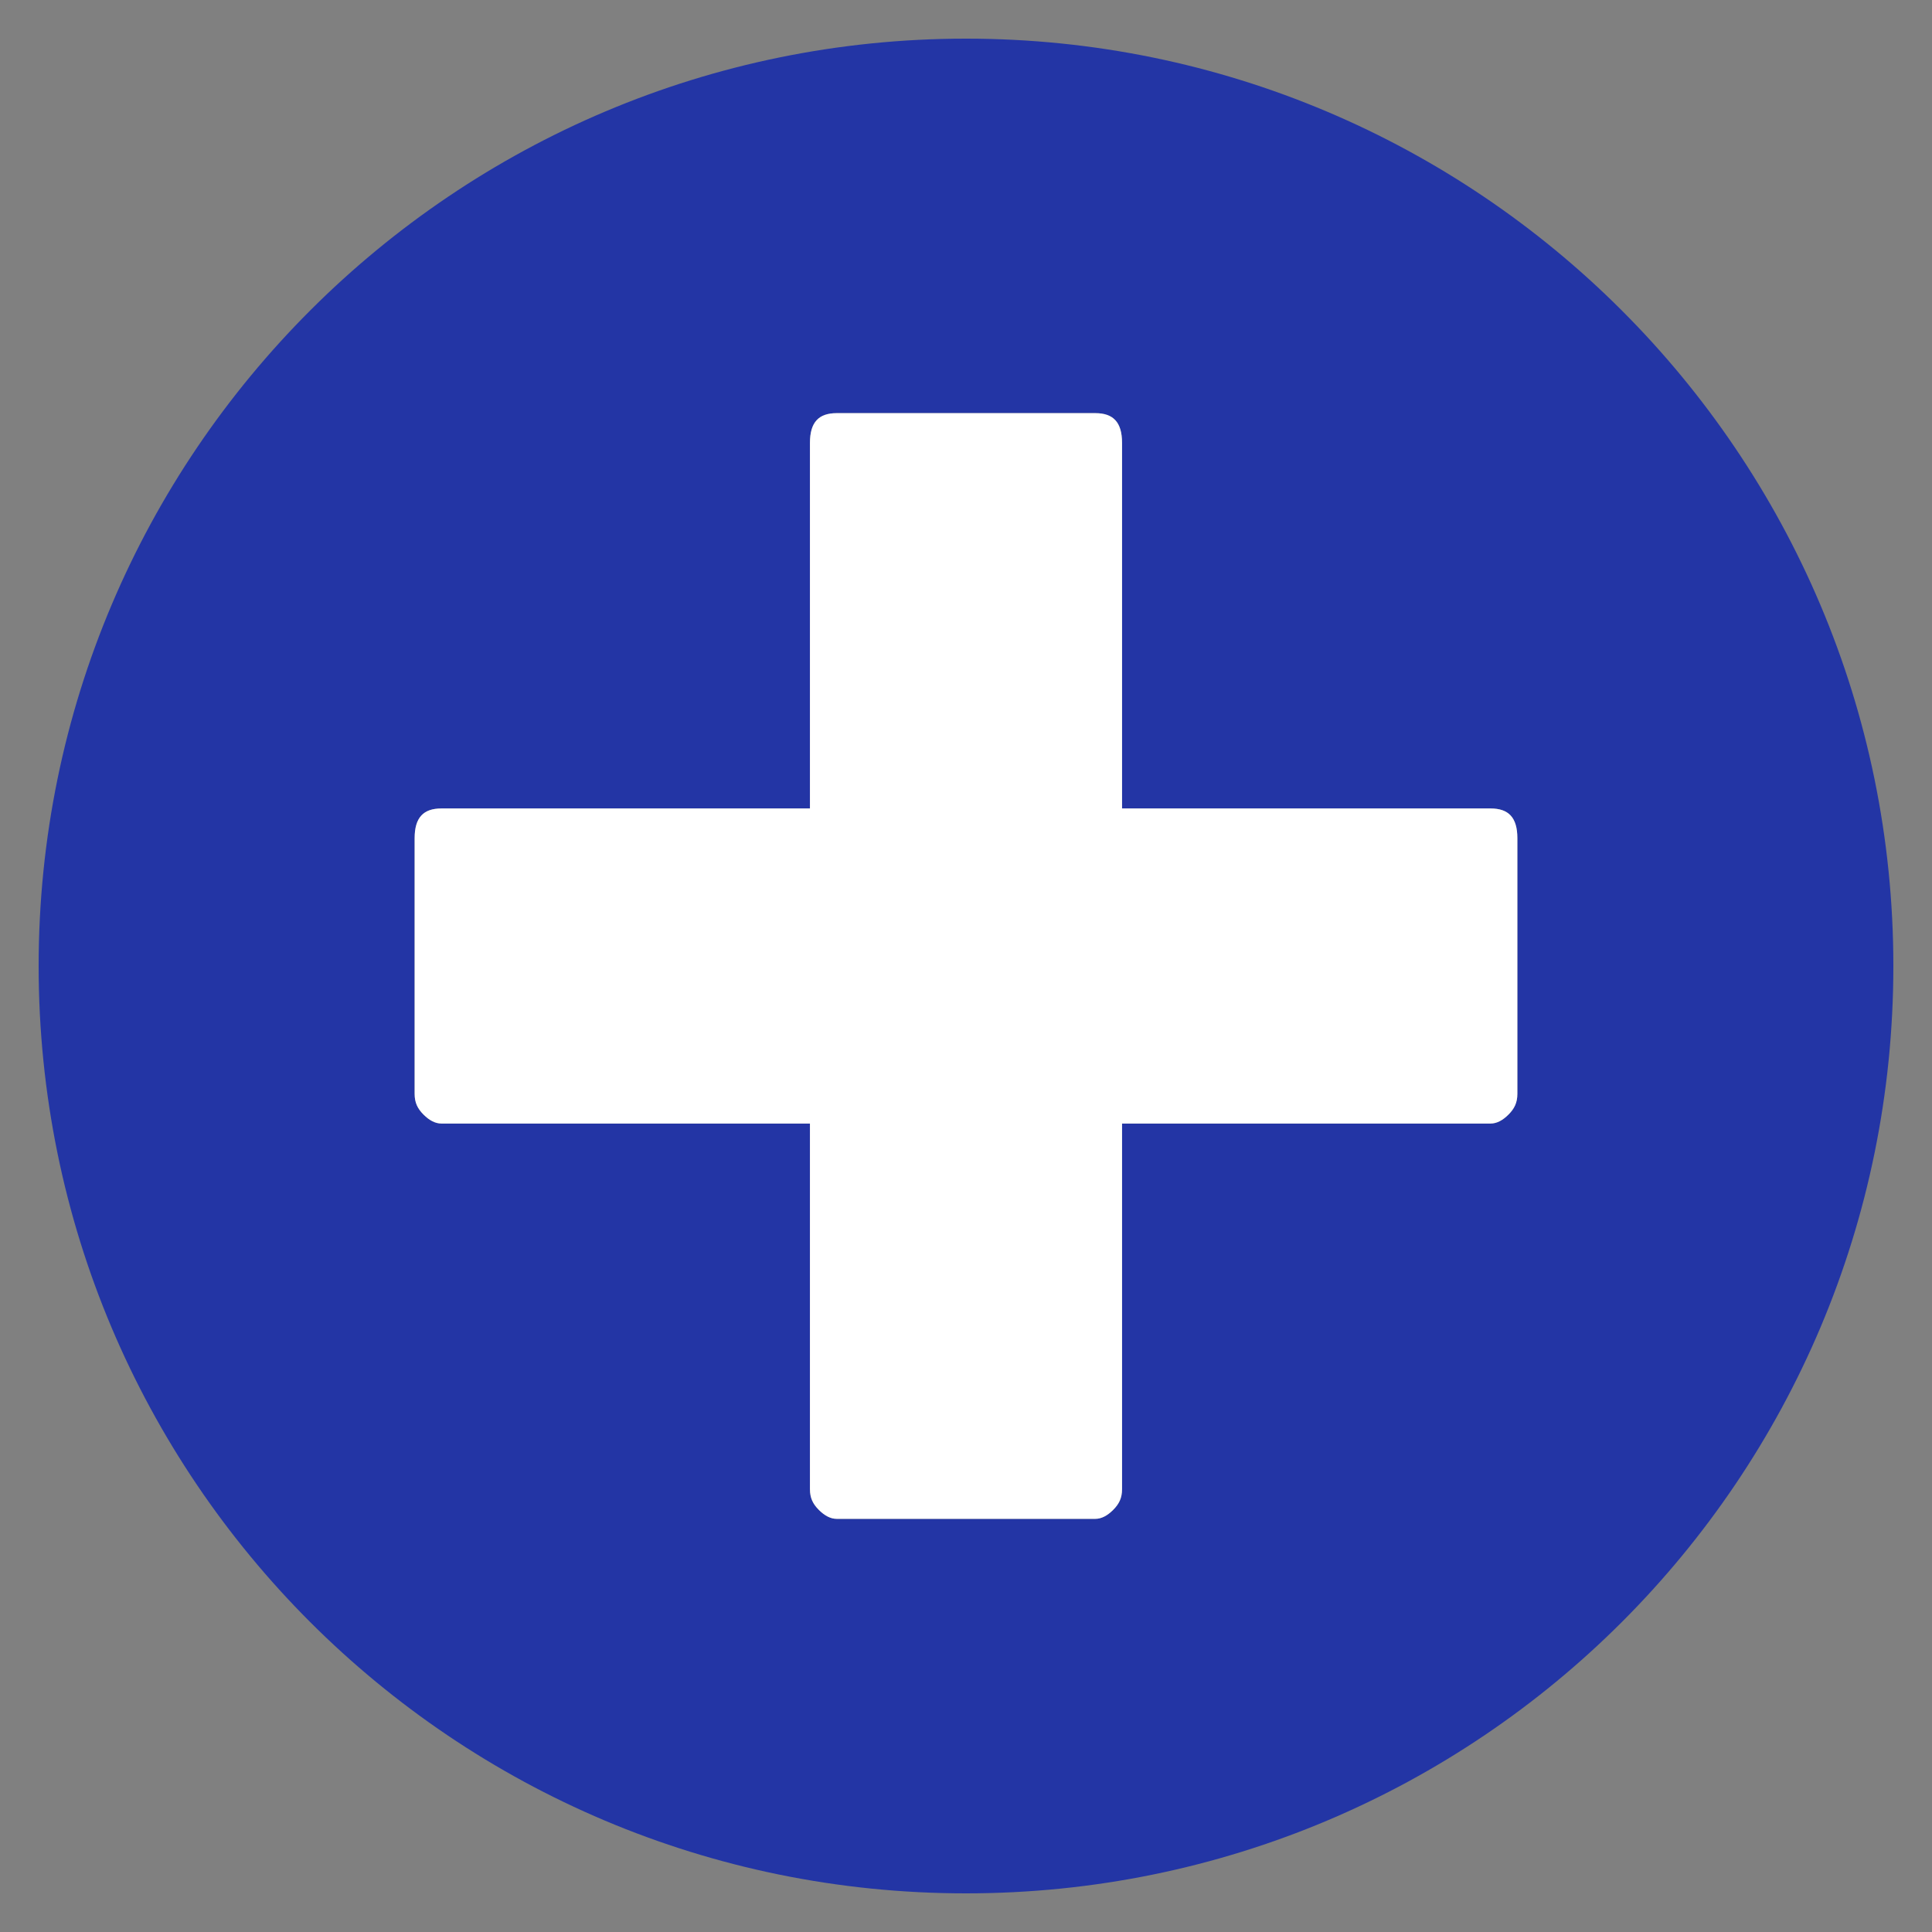 <?xml version='1.0' encoding='utf-8'?>
<!-- Generator: Adobe Illustrator 19.1.0, SVG Export Plug-In . SVG Version: 6.00 Build 0)  -->
<svg y="0px" id="Layer_1" xml:space="preserve" viewBox="-240 332 130 130" x="0px" baseProfile="tiny" version="1.1" xmlns="http://www.w3.org/2000/svg" xmlns:xlink="http://www.w3.org/1999/xlink">
 <rect x="-240" y="332" width="130" height="130" fill="#808080" stroke="none"/>
 <g id="Layer_1_1_">
  <path fill="#2335a5" d="M-175,334.6c-34.4,0-62.4,27.9-62.4,62.4s27.9,62.4,62.4,62.4s62.4-27.9,62.4-62.4S-140.6,334.6-175,334.6z&#xd;&#xa;&#x9;&#x9; M-137.9,405.6c0,0.6-0.2,1-0.6,1.4c-0.4,0.4-0.8,0.6-1.2,0.6h-24.8v24.6c0,0.6-0.2,1-0.6,1.4s-0.8,0.6-1.2,0.6h-17.4&#xd;&#xa;&#x9;&#x9;c-0.4,0-0.8-0.2-1.2-0.6c-0.4-0.4-0.6-0.8-0.6-1.4v-24.6h-24.8c-0.4,0-0.8-0.2-1.2-0.6s-0.6-0.8-0.6-1.4v-17.2c0-1.4,0.6-2,1.8-2&#xd;&#xa;&#x9;&#x9;h24.8v-24.6c0-1.4,0.6-2,1.8-2h17.4c1.2,0,1.8,0.6,1.8,2v24.6h24.8c1.2,0,1.8,0.6,1.8,2C-137.9,388.4-137.9,405.6-137.9,405.6z" fill-opacity="1"/>
 </g>
 <g id="Layer_2">
  <path fill="#FFFFFF" d="M-164.5,386.4h24.8c1.2,0,1.8,0.6,1.8,2v17.2c0,0.6-0.2,1-0.6,1.4c-0.4,0.4-0.8,0.6-1.2,0.6h-24.8v24.6&#xd;&#xa;&#x9;&#x9;c0,0.6-0.2,1-0.6,1.4s-0.8,0.6-1.2,0.6h-17.4c-0.4,0-0.8-0.2-1.2-0.6c-0.4-0.4-0.6-0.8-0.6-1.4v-24.6h-24.8c-0.4,0-0.8-0.2-1.2-0.6&#xd;&#xa;&#x9;&#x9;s-0.6-0.8-0.6-1.4v-17.2c0-1.4,0.6-2,1.8-2h24.8v-24.6c0-1.4,0.6-2,1.8-2h17.4c1.2,0,1.8,0.6,1.8,2V386.4z"/>
 </g>
</svg>
